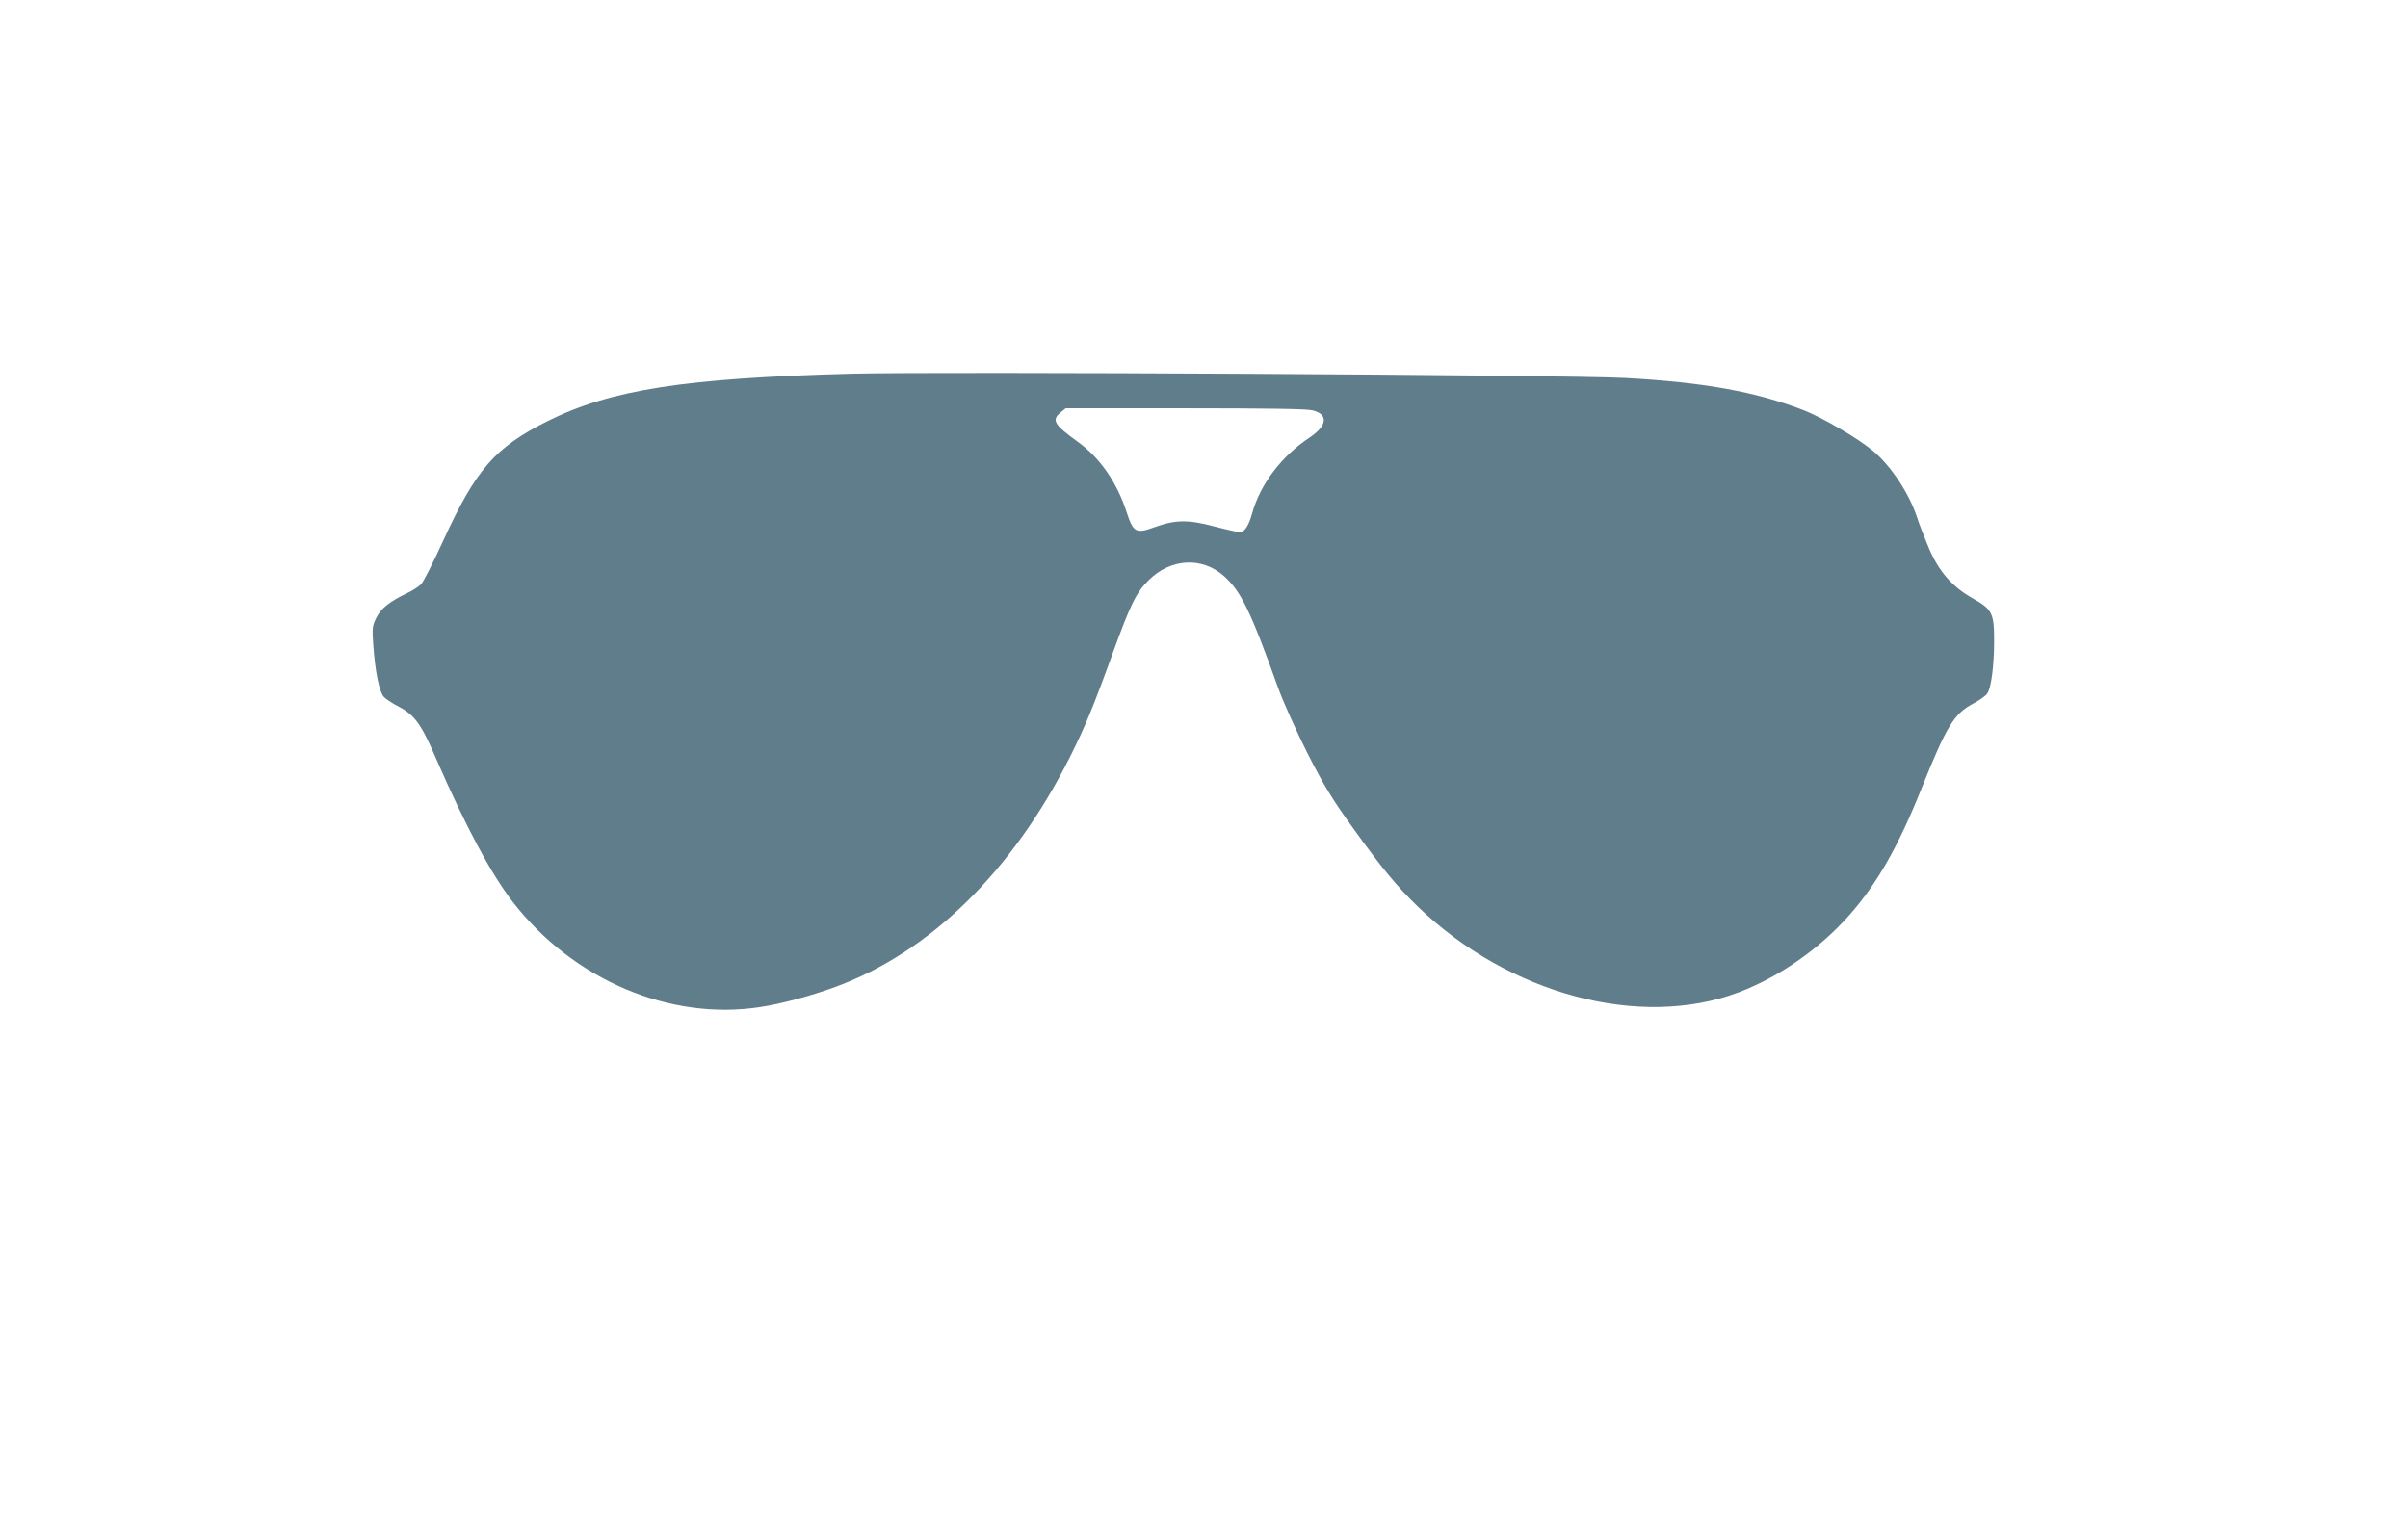 <?xml version="1.0" standalone="no"?>
<!DOCTYPE svg PUBLIC "-//W3C//DTD SVG 20010904//EN"
 "http://www.w3.org/TR/2001/REC-SVG-20010904/DTD/svg10.dtd">
<svg version="1.0" xmlns="http://www.w3.org/2000/svg"
 width="1280pt" height="814pt" viewBox="0 0 1280 814"
 preserveAspectRatio="xMidYMid meet">
<g transform="translate(0,814) scale(0.1,-0.1)"
fill="#607d8b" stroke="none">
<path d="M4525 6153 c-887 -24 -1280 -85 -1616 -253 -279 -140 -379 -256 -553
-635 -52 -114 -105 -218 -117 -231 -12 -12 -46 -35 -77 -49 -92 -44 -138 -81
-162 -131 -21 -42 -22 -55 -16 -140 10 -146 32 -253 56 -279 11 -12 46 -35 77
-51 87 -45 122 -93 203 -282 155 -356 290 -608 405 -757 321 -415 835 -634
1315 -560 109 16 276 61 400 107 504 185 943 616 1248 1224 80 160 126 271
228 554 94 258 123 318 189 384 117 117 283 127 400 24 91 -81 142 -184 290
-598 27 -74 97 -230 155 -345 88 -173 131 -244 240 -395 152 -212 235 -313
347 -421 483 -466 1180 -653 1704 -456 217 82 433 233 592 414 146 166 259
365 380 668 135 336 173 399 276 454 34 18 68 42 75 54 21 32 36 151 36 279 0
148 -10 168 -113 226 -109 61 -181 143 -234 268 -23 55 -52 128 -63 164 -42
127 -138 272 -233 352 -80 67 -268 177 -370 217 -253 98 -528 148 -947 171
-299 17 -3655 35 -4115 23z m2452 -195 c85 -21 79 -81 -15 -144 -151 -100
-264 -250 -307 -407 -17 -61 -40 -97 -64 -97 -10 0 -72 14 -137 31 -140 37
-207 36 -319 -5 -97 -35 -111 -27 -146 80 -51 158 -142 290 -259 374 -127 92
-142 116 -92 157 l27 22 634 0 c428 0 649 -3 678 -11z"/>
</g>
</svg>

